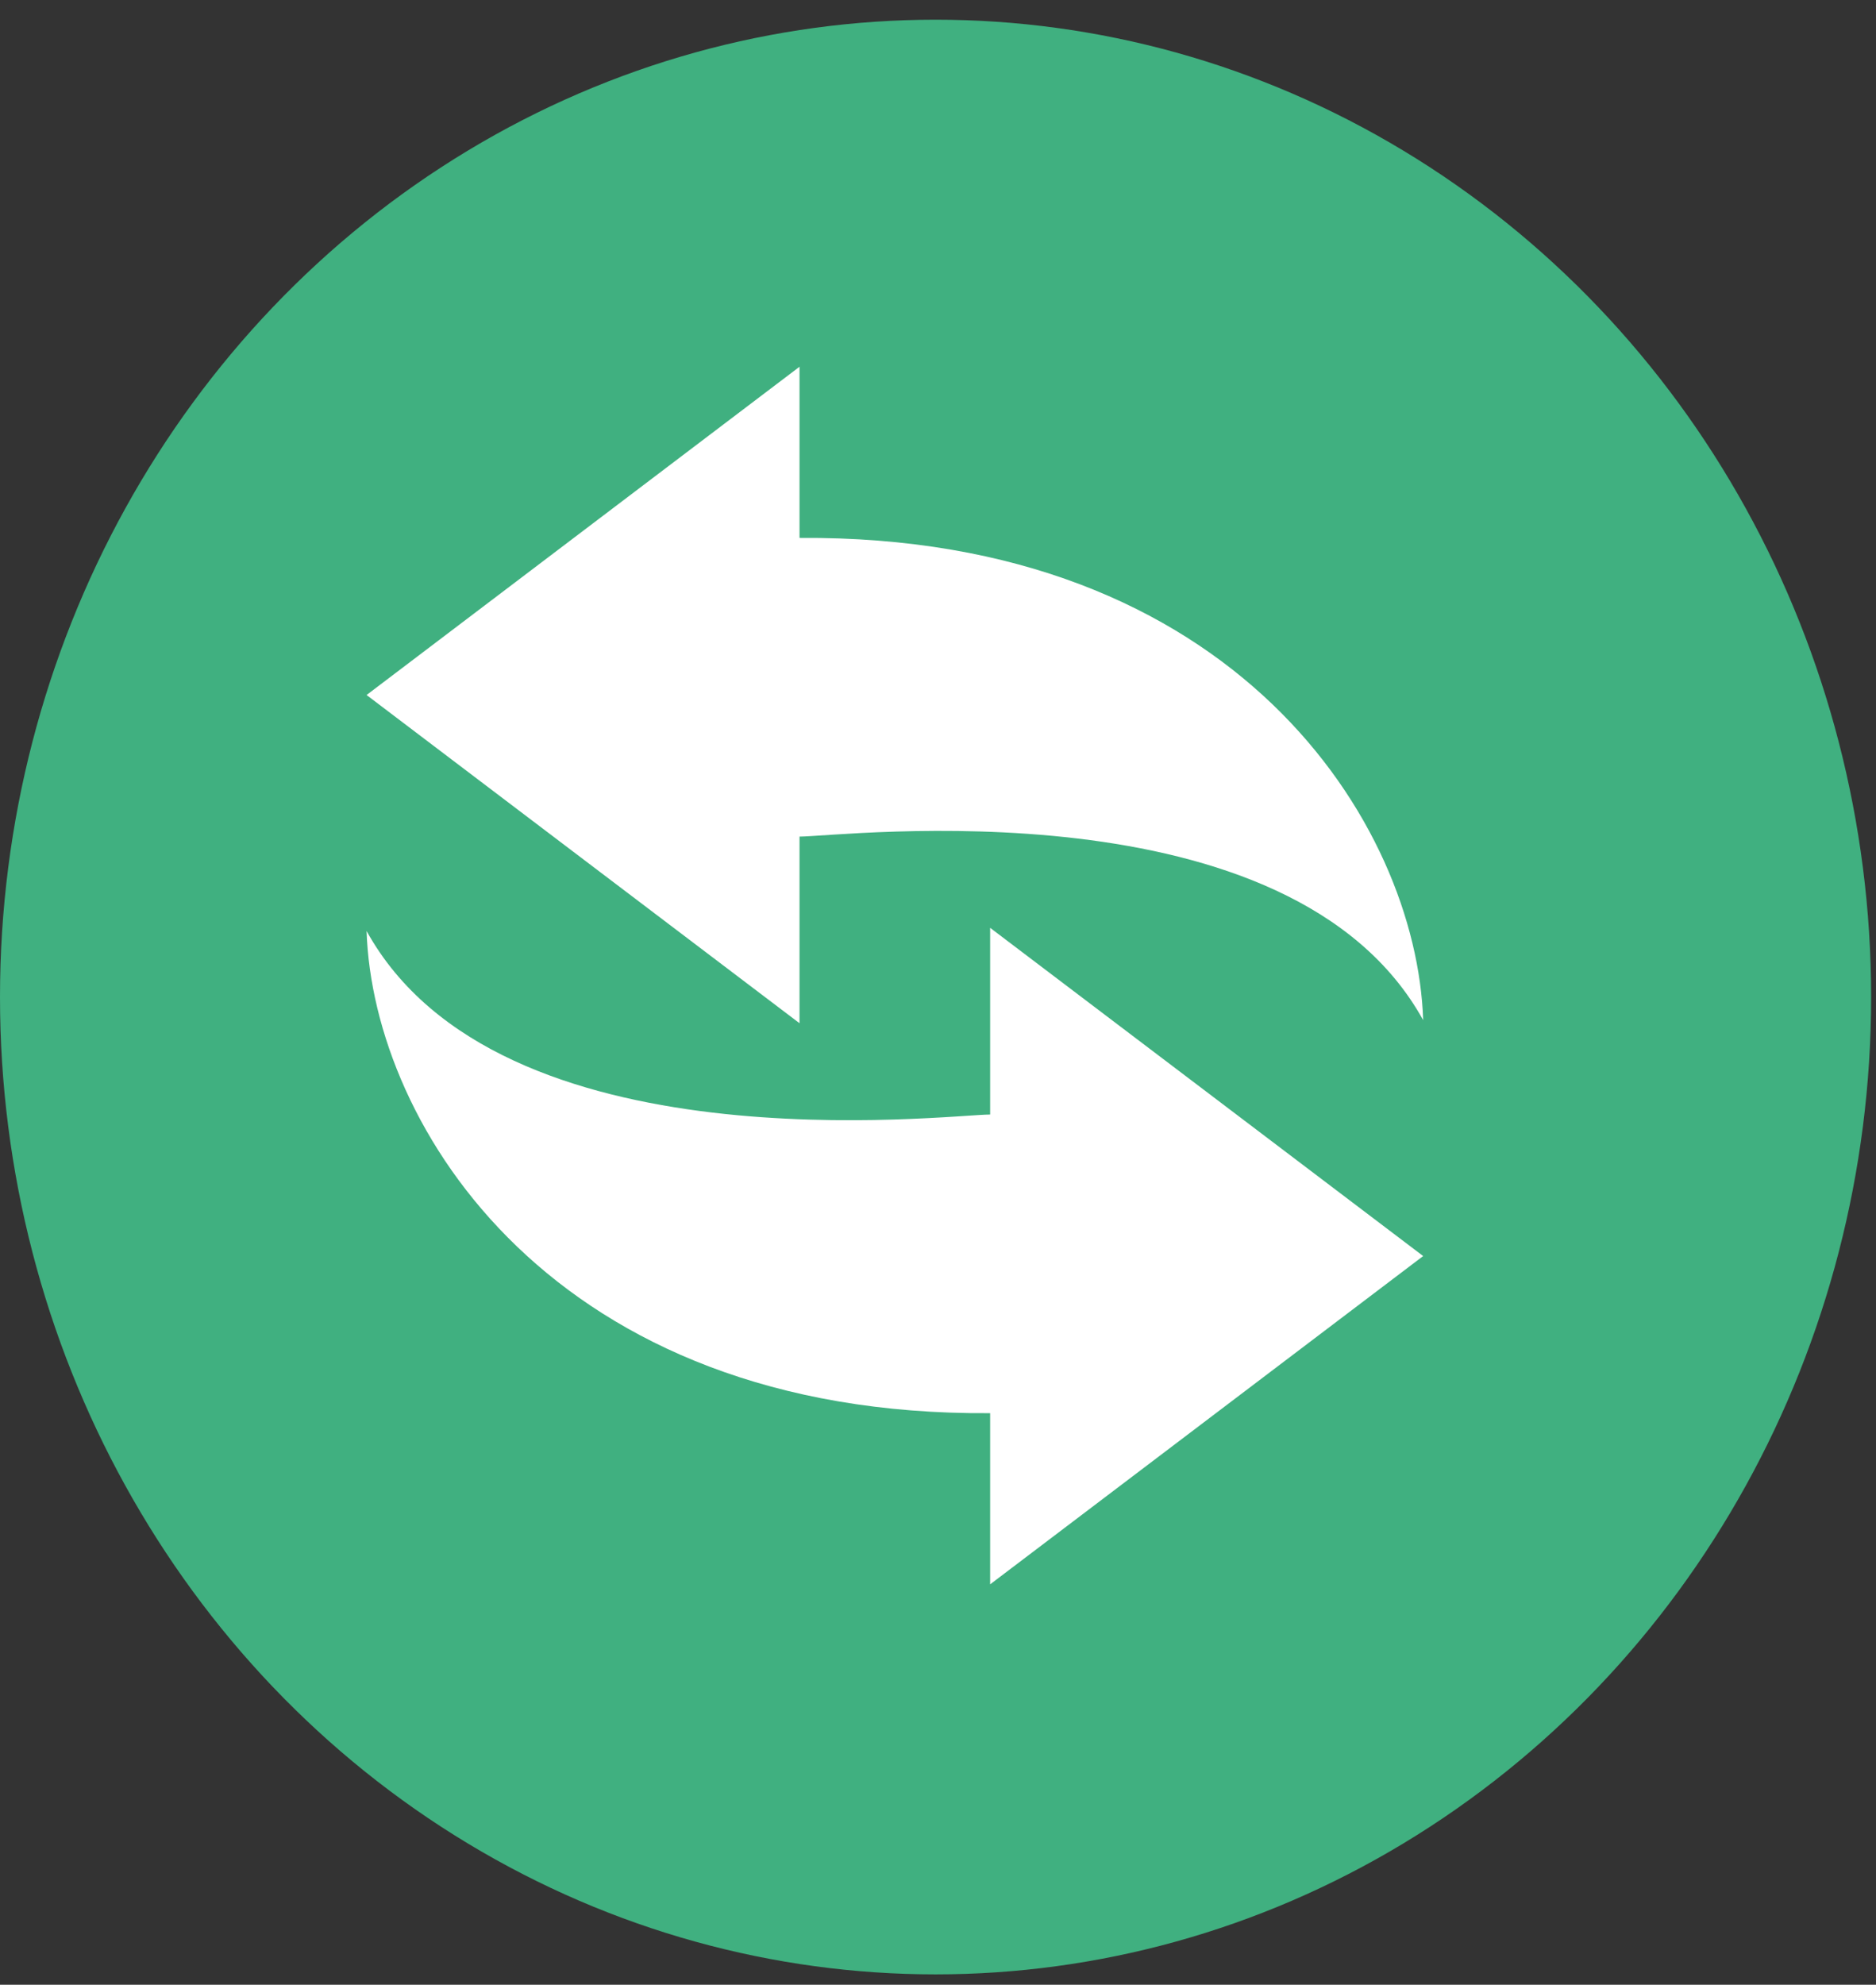 <svg width="87" height="92" viewBox="0 0 87 92" fill="none" xmlns="http://www.w3.org/2000/svg">
<rect x="0" y="0" width="87" height="92" fill="#333333" stroke="none"/>
<ellipse cx="43.387" cy="46.216" rx="43.387" ry="45.303" fill="#40B080"/>
<path d="M37.078 38.779C39.028 38.779 59.854 36.178 66 47.287C65.697 38.2 57.307 24.786 37.078 24.934V17L17 32.216L37.078 47.43L37.078 38.779Z" fill="white"/>
<path d="M45.918 51.662C43.971 51.662 23.141 54.256 17 43.154C17.3 52.241 25.691 65.65 45.918 65.505V73.439L66 58.222L45.918 43.008V51.662Z" fill="white"/>
</svg>
